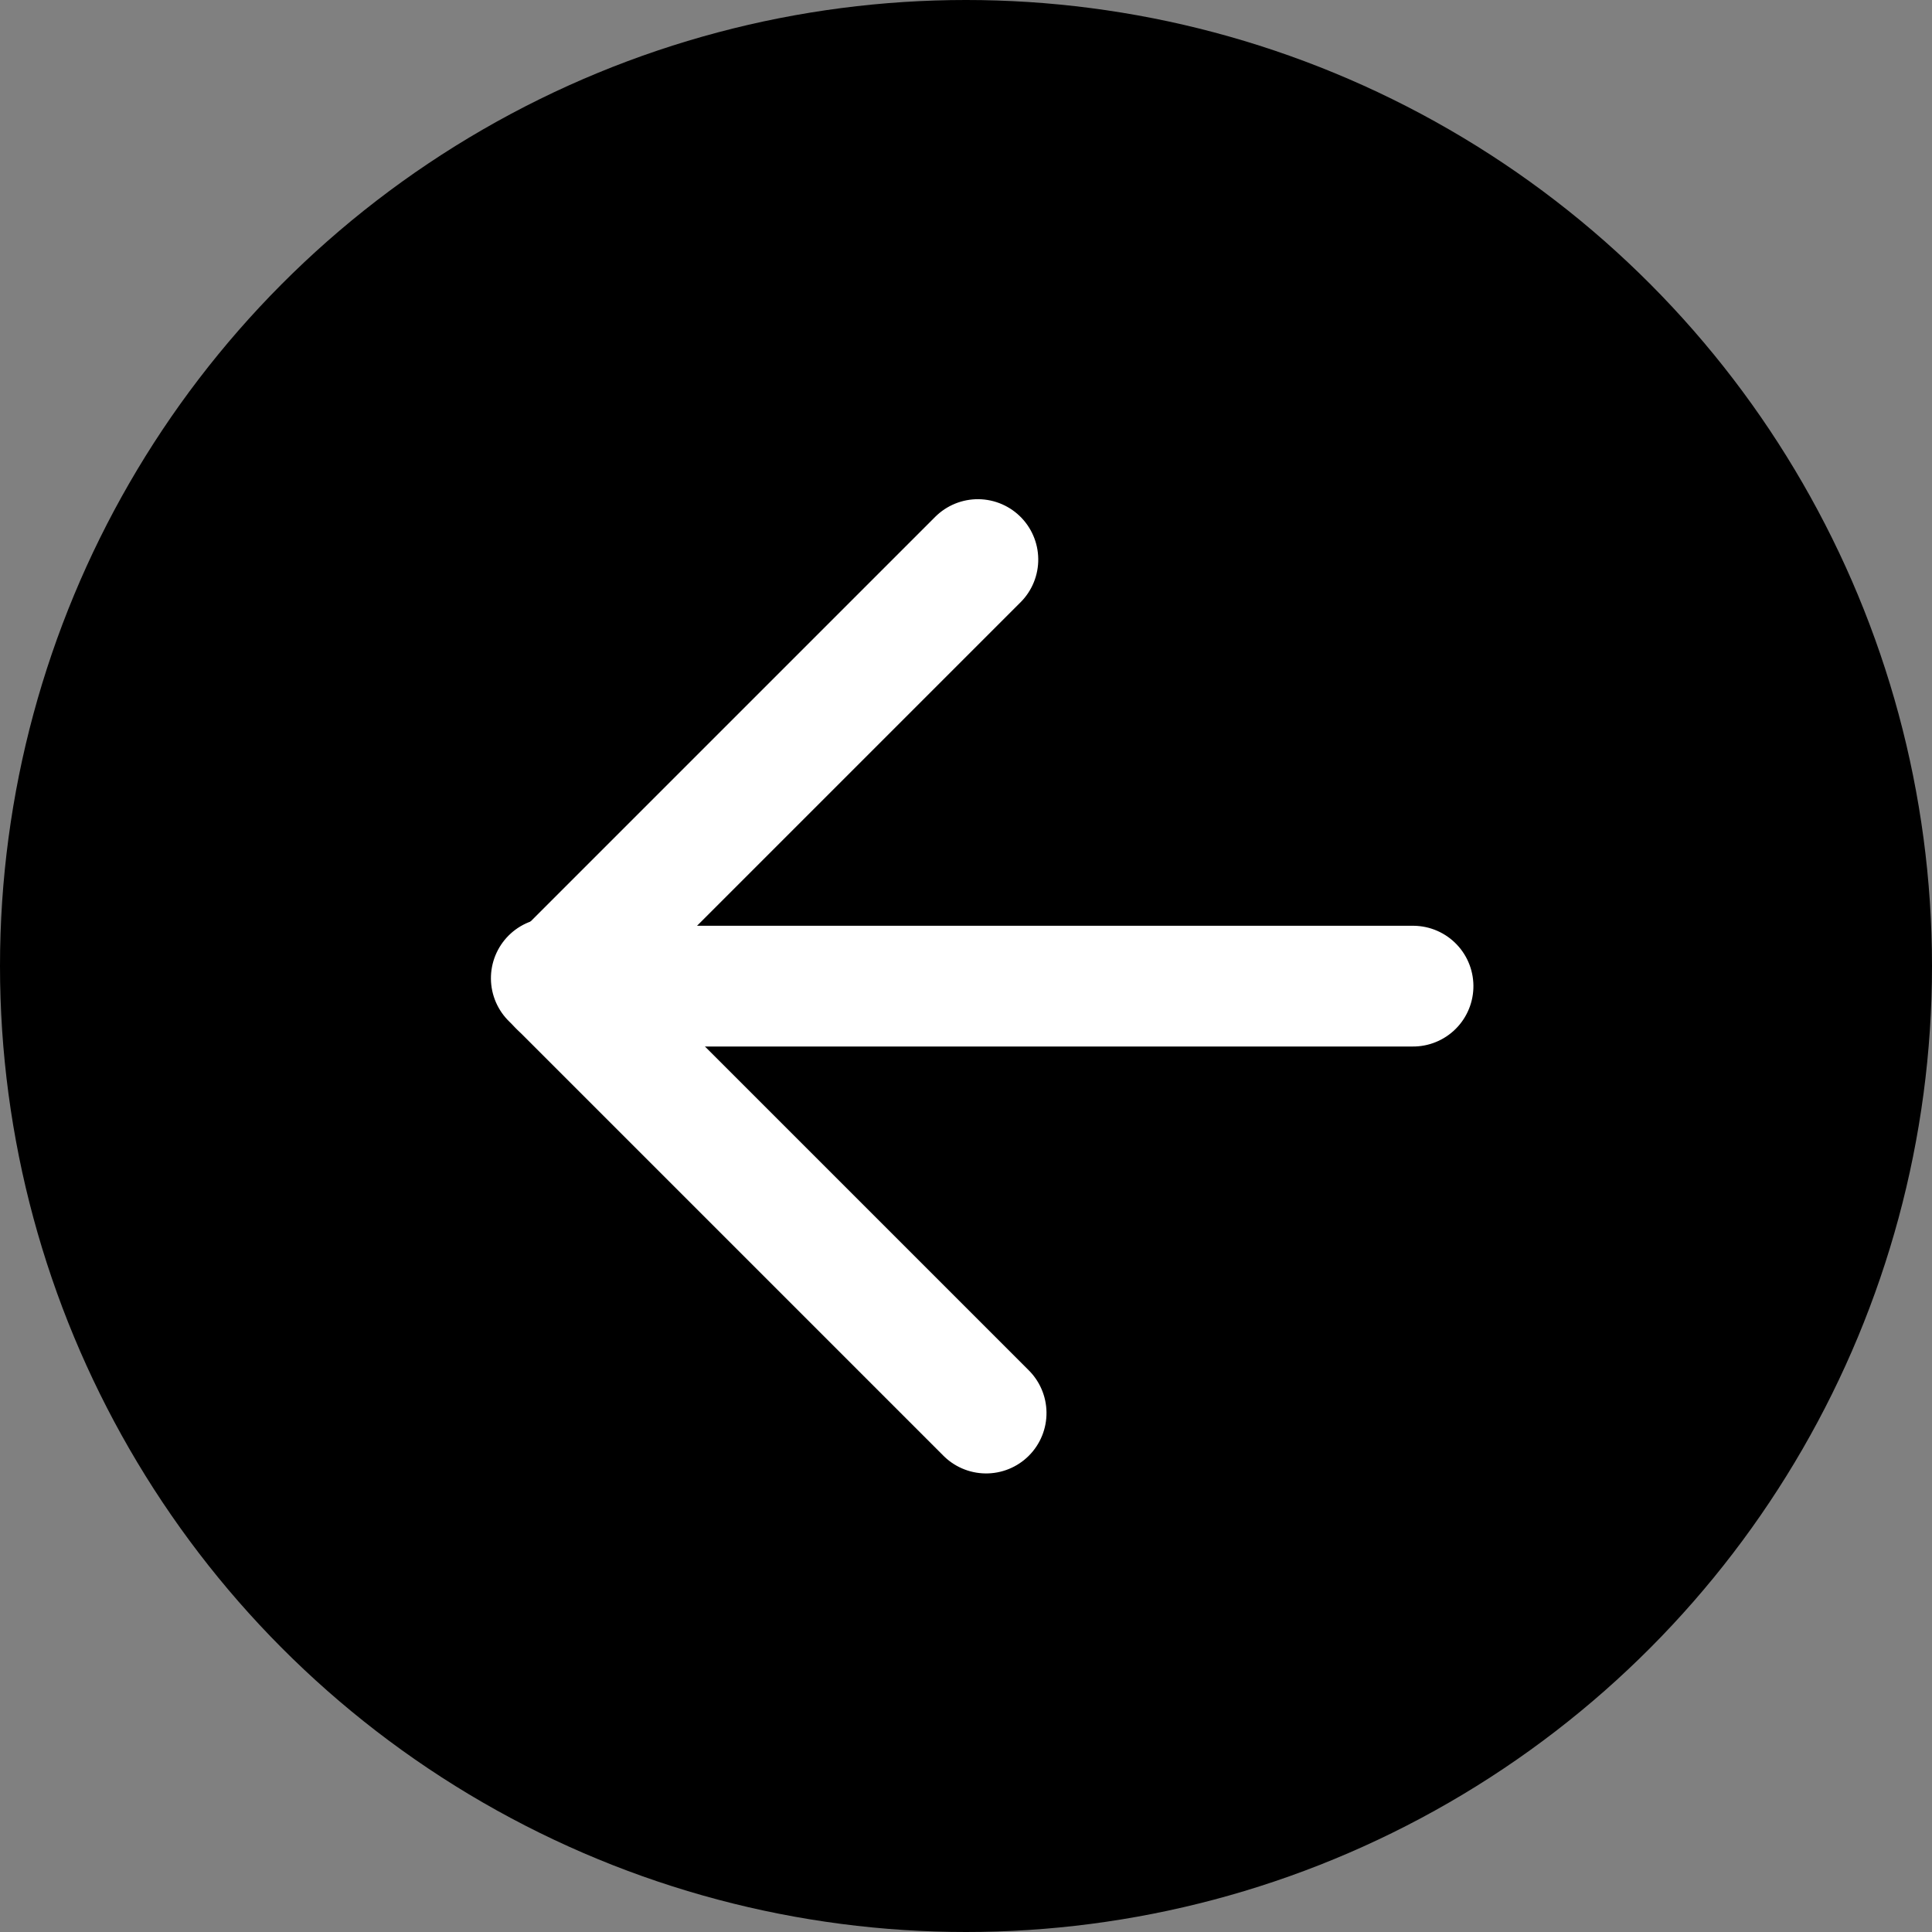 <svg id="グループ_619" data-name="グループ 619" xmlns="http://www.w3.org/2000/svg" width="48" height="48" viewBox="0 0 48 48">
  <rect x="0" y="0" width="48" height="48" fill="#808080" stroke="none"/>
  <circle id="楕円形_10" data-name="楕円形 10" cx="24" cy="24" r="24"/>
  <g id="グループ_615" data-name="グループ 615" transform="translate(24.5 35.107) rotate(-135)">
    <line id="線_1" data-name="線 1" x1="15.278" transform="translate(0 0)" fill="none" stroke="#fff" stroke-linecap="round" stroke-width="3"/>
    <line id="線_3" data-name="線 3" y1="14.71" transform="translate(15.139 0.139)" fill="none" stroke="#fff" stroke-linecap="round" stroke-width="3"/>
    <line id="線_2" data-name="線 2" y1="15" x2="15" transform="translate(0 0)" fill="none" stroke="#fff" stroke-linecap="round" stroke-width="3"/>
  </g>
</svg>
